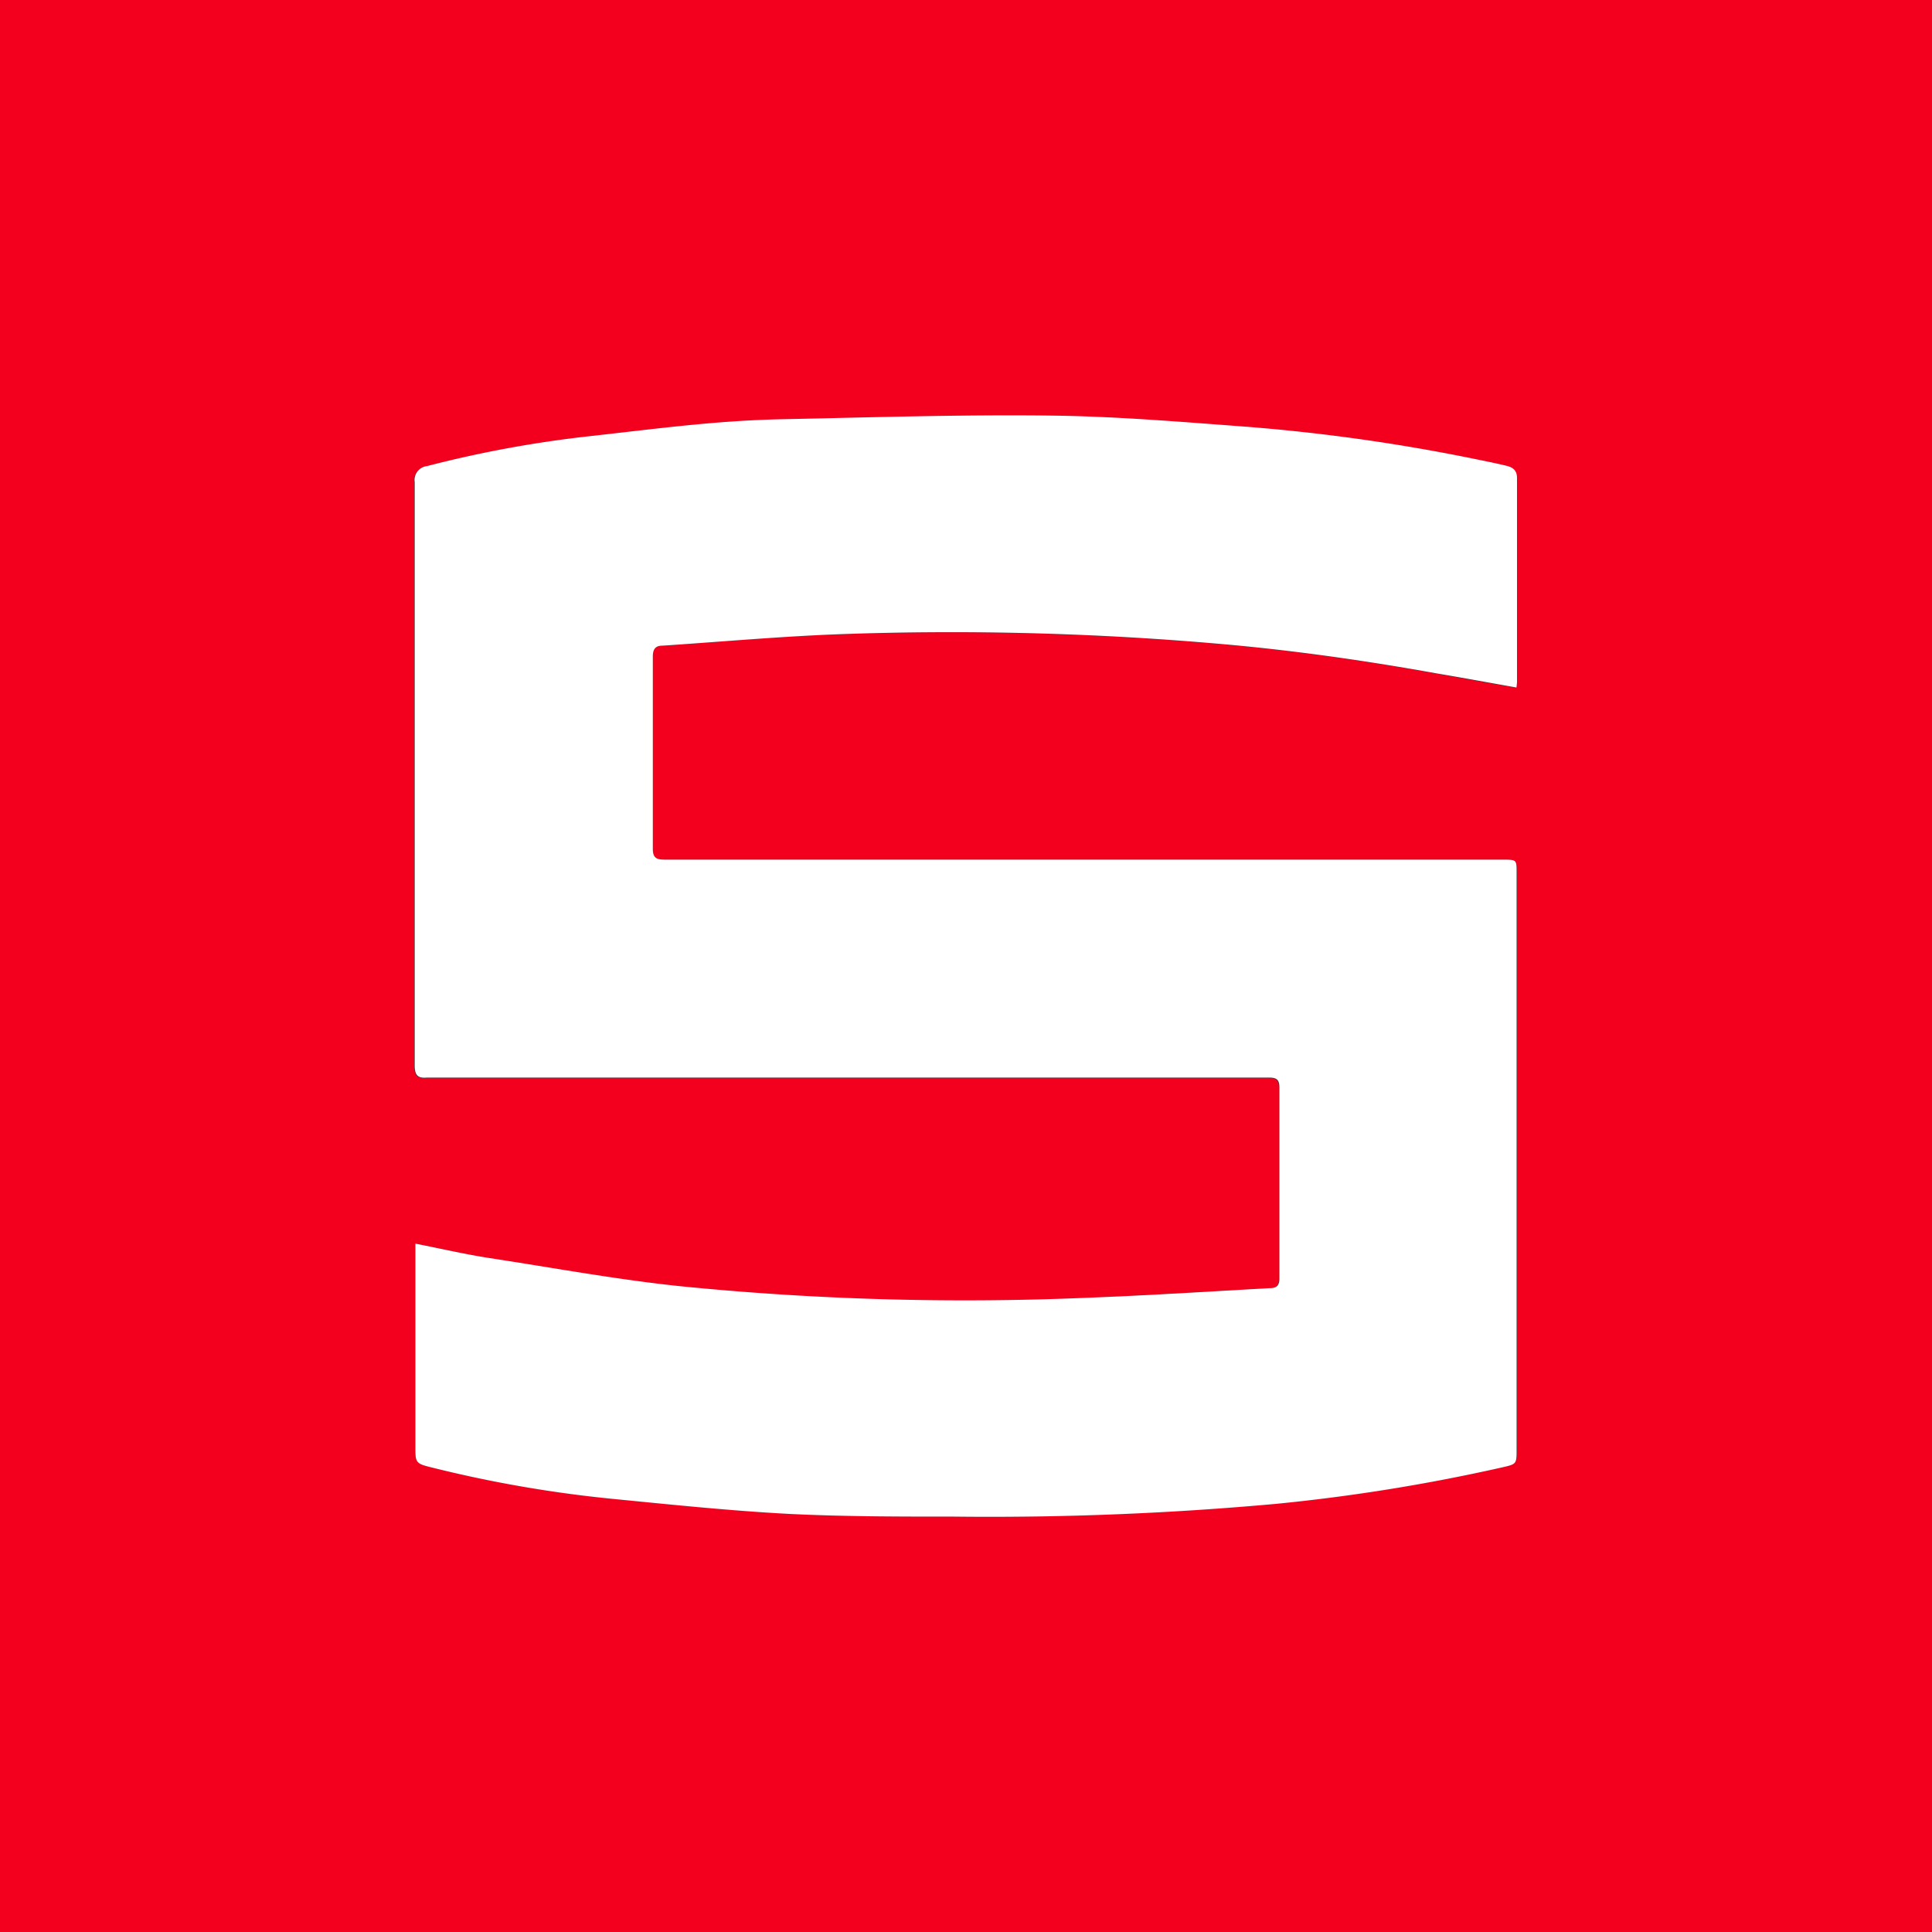 <svg xmlns="http://www.w3.org/2000/svg" viewBox="0 0 200 200"><rect x="0" y="0" width="200" height="200" fill="#333333" stroke="none"/><defs><style>.cls-1{fill:#f2001e;}.cls-2{fill:#fff;}</style></defs><g id="Layer_2" data-name="Layer 2"><g id="sheetz.svg"><g id="OHqnKG"><path class="cls-1" d="M200,200H0V0H200ZM43,128.74V150c0,1.34.12,1.5,1.44,1.83a129.6,129.6,0,0,0,19.46,3.36c6,.59,12,1.21,18,1.52,5.62.3,11.26.29,16.89.27a327.51,327.51,0,0,0,33.44-1.34,191.16,191.16,0,0,0,23.33-3.77c1.46-.34,1.48-.35,1.48-1.85q0-29.85,0-59.7C157,89,157,89,155.61,89q-23.4,0-46.8,0-20,0-40,0c-.84,0-1.28-.13-1.28-1.12q0-9.95,0-19.9c0-.77.3-1.08,1-1.13,6.05-.4,12.09-1,18.15-1.18a319.79,319.79,0,0,1,40.94,1.12c7.06.66,14.07,1.67,21.05,2.93,2.74.5,5.48,1,8.26,1.46a5.7,5.7,0,0,0,.06-.58q0-10.56,0-21.1c0-.83-.45-1.12-1.12-1.28-1-.22-1.94-.43-2.92-.63a193.28,193.28,0,0,0-24.3-3.41c-6.68-.5-13.36-1.06-20.05-1.13-9.26-.11-18.53.19-27.79.38-2.79.06-5.59.24-8.38.5-3.81.35-7.61.83-11.41,1.25a119.46,119.46,0,0,0-16.87,3.1,1.45,1.45,0,0,0-1.27,1.66q0,30.2,0,60.4c0,1,.33,1.33,1.25,1.24.3,0,.6,0,.9,0h74c4.1,0,8.2,0,12.3,0,.77,0,1.06.25,1.06,1q0,9.9,0,19.8c0,.74-.28,1-1,1-6.35.31-12.7.72-19.06,1a296.6,296.6,0,0,1-41.94-1.2c-6.6-.69-13.16-1.88-19.73-2.91C48.18,129.85,45.68,129.27,43,128.74Z"/><path class="cls-2" d="M43,128.74c2.69.53,5.19,1.11,7.71,1.5,6.57,1,13.13,2.22,19.73,2.91a296.6,296.6,0,0,0,41.94,1.2c6.36-.24,12.71-.65,19.06-1,.72,0,1-.27,1-1q0-9.9,0-19.8c0-.78-.29-1-1.06-1-4.1,0-8.2,0-12.3,0h-74c-.3,0-.6,0-.9,0-.92.09-1.25-.25-1.25-1.24q0-30.19,0-60.4a1.45,1.45,0,0,1,1.27-1.66,119.46,119.46,0,0,1,16.87-3.1c3.8-.42,7.6-.9,11.41-1.25,2.79-.26,5.59-.44,8.38-.5,9.26-.19,18.53-.49,27.79-.38,6.69.07,13.37.63,20.05,1.13A193.28,193.28,0,0,1,153,47.58c1,.2,2,.41,2.92.63.67.16,1.12.45,1.12,1.28q0,10.55,0,21.1a5.7,5.7,0,0,1-.06.58c-2.78-.49-5.52-1-8.26-1.46-7-1.26-14-2.27-21.05-2.93a319.79,319.79,0,0,0-40.94-1.12c-6.06.23-12.1.78-18.15,1.18-.73,0-1,.36-1,1.13q0,9.94,0,19.9c0,1,.44,1.12,1.28,1.12q20,0,40,0,23.4,0,46.8,0C157,89,157,89,157,90.35q0,29.85,0,59.7c0,1.5,0,1.51-1.48,1.85a191.16,191.16,0,0,1-23.33,3.77A327.51,327.51,0,0,1,98.79,157c-5.63,0-11.27,0-16.89-.27-6-.31-12-.93-18-1.52a129.6,129.6,0,0,1-19.46-3.36c-1.32-.33-1.44-.49-1.44-1.83V128.74Z"/></g></g></g></svg>